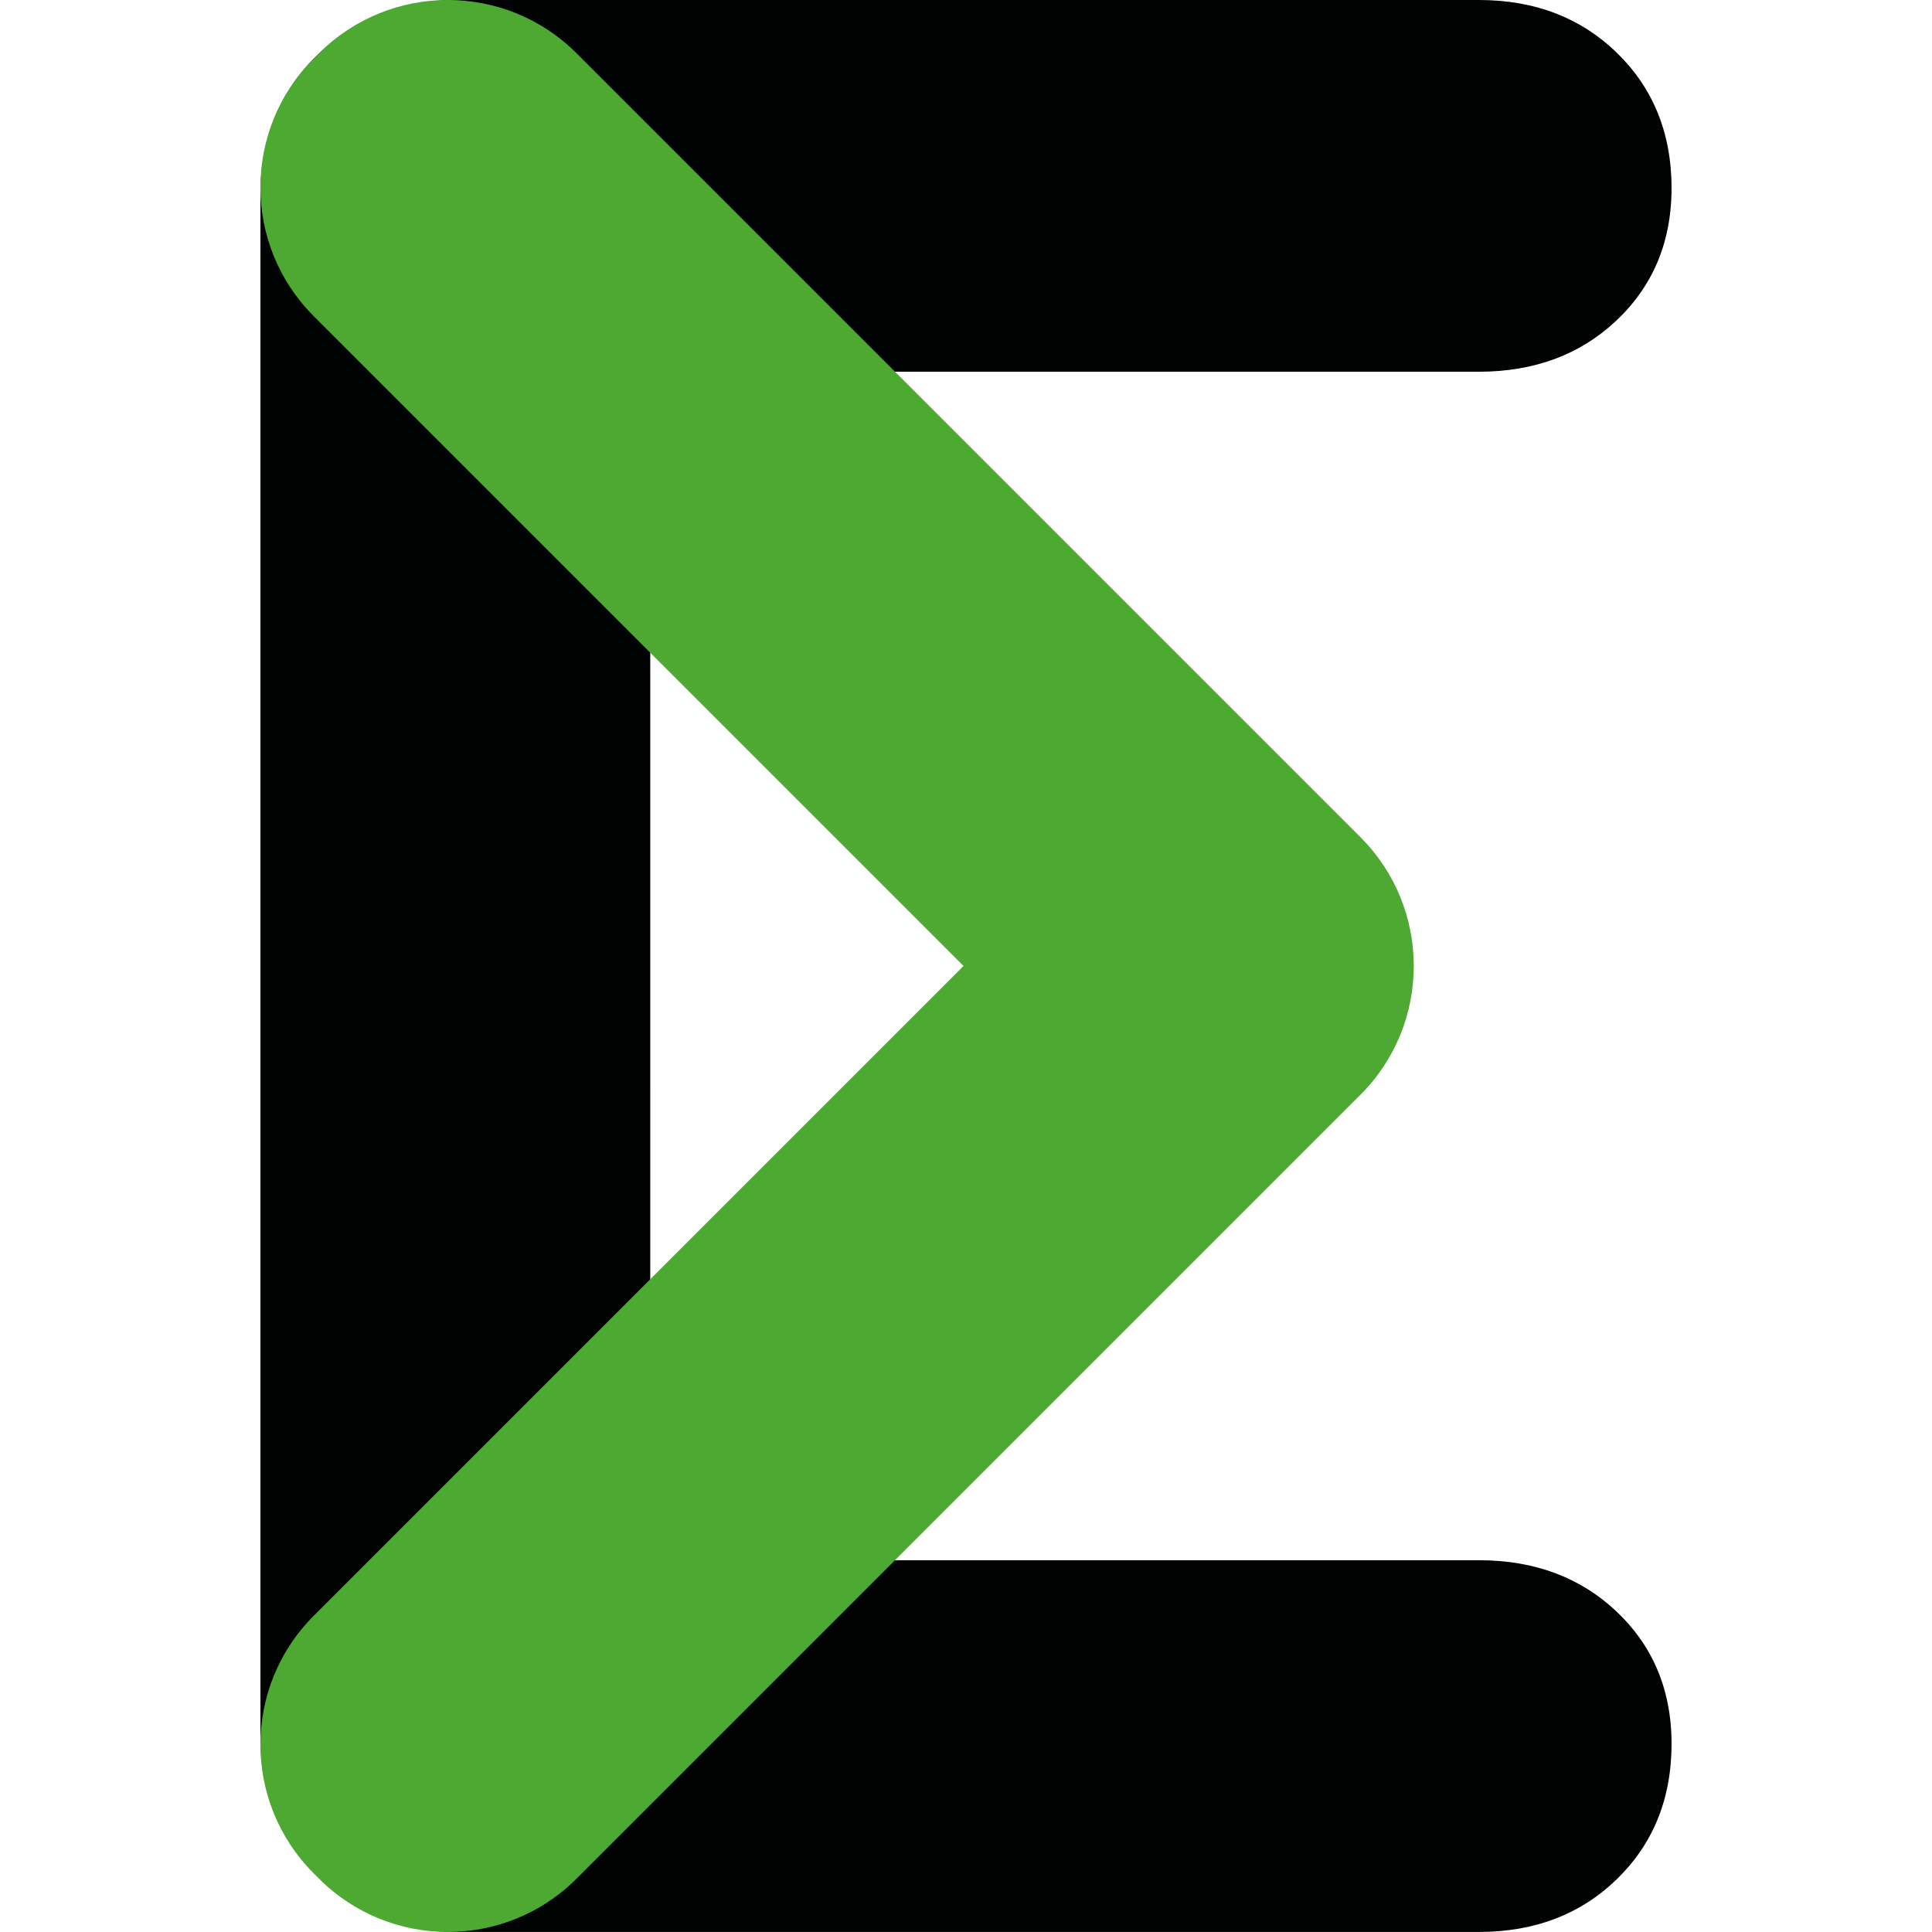 <svg xmlns="http://www.w3.org/2000/svg" version="1.1" xmlns:xlink="http://www.w3.org/1999/xlink" xmlns:svgjs="http://svgjs.com/svgjs" width="1000" height="1000"><rect width="1000" height="1000" rx="0" ry="0" fill="#ffffff"></rect><g transform="matrix(1,0,0,1,0,0)"><svg xmlns="http://www.w3.org/2000/svg" version="1.1" xmlns:xlink="http://www.w3.org/1999/xlink" xmlns:svgjs="http://svgjs.com/svgjs" width="100%" height="100%"><svg width="100%" height="100%" viewBox="0 0 4744 4744" version="1.1" xmlns="http://www.w3.org/2000/svg" xmlns:xlink="http://www.w3.org/1999/xlink" xml:space="preserve" xmlns:serif="http://www.serif.com/" style="fill-rule:evenodd;clip-rule:evenodd;stroke-linejoin:round;stroke-miterlimit:2;">
    <g>
        <g transform="matrix(7.026,0,0,7.026,-1627.61,-1628.04)">
            <path d="M458.915,776.987L458.91,361.633L748.502,361.633C768.343,361.633 784.06,355.352 796.138,344.137C808.997,332.197 815.836,316.753 815.836,297.464C815.836,277.75 809.052,262.05 796.507,249.953C784.338,238.218 768.495,231.713 748.502,231.713L390.789,231.713C371.719,231.713 355.763,238.199 342.761,250.768C329.632,263.459 322.664,279.707 322.664,299.838L322.664,838.782C322.664,857.973 329.35,874.052 342.435,887.136C355.519,900.221 371.598,906.907 390.789,906.907L748.502,906.907C768.495,906.907 784.338,900.402 796.507,888.667C809.052,876.57 815.836,860.87 815.836,841.156C815.836,821.867 808.997,806.423 796.138,794.483C784.06,783.268 768.343,776.987 748.502,776.987L458.915,776.987Z" style="fill:rgb(1,3,3);fill-rule:nonzero;"></path>
        </g>
        <g transform="matrix(7.026,0,0,7.026,-1627.61,-1628.04)">
            <path d="M568.394,569.31L341.297,342.213C316.452,317.369 316.452,277.028 341.297,252.183L343.134,250.346C367.979,225.501 408.32,225.501 433.164,250.346L707.113,524.295C719.496,536.678 725.707,552.909 725.746,569.153L725.747,569.31L725.746,569.467C725.707,585.711 719.496,601.942 707.113,614.325L433.164,888.274C408.32,913.119 367.979,913.119 343.134,888.274L341.297,886.437C316.452,861.592 316.452,821.251 341.297,796.407L568.394,569.31Z" style="fill:rgb(78,169,51);"></path>
        </g>
    </g>
</svg></svg></g></svg>